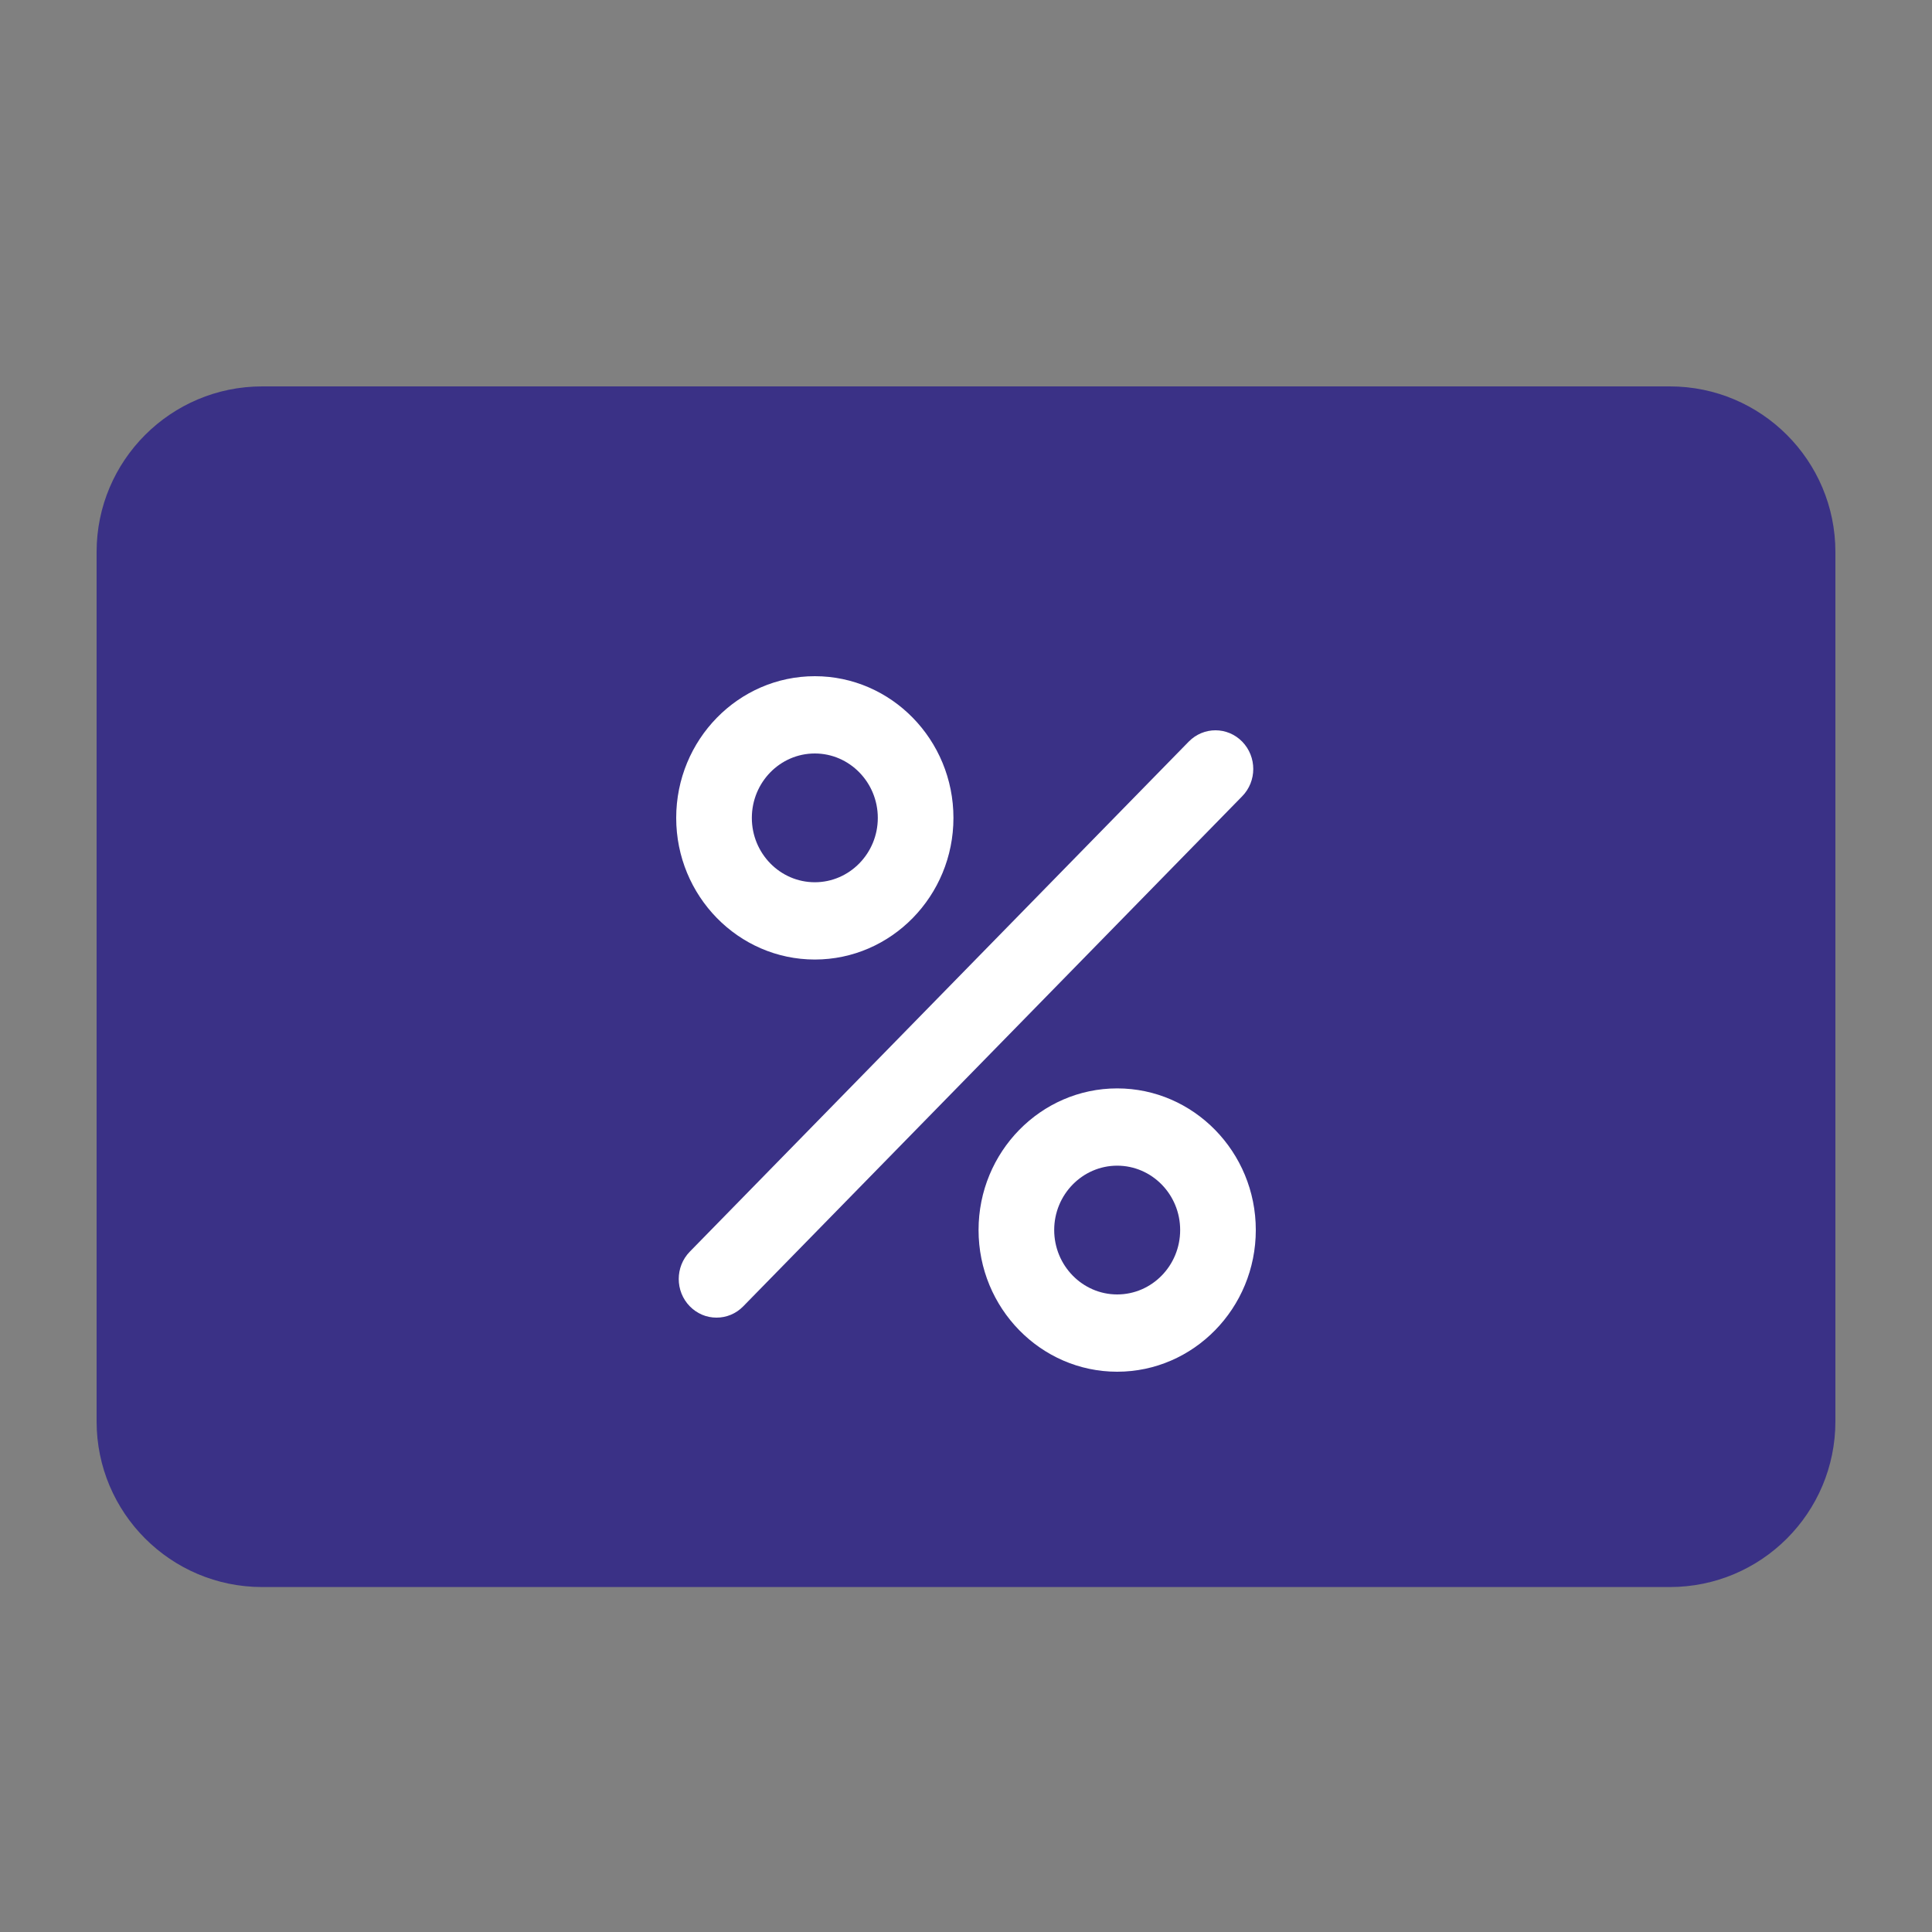 <svg width="20" height="20" viewBox="0 0 20 20" fill="none" xmlns="http://www.w3.org/2000/svg">
<rect x="0" y="0" width="20" height="20" fill="#808080" stroke="none"/>
<path d="M1 5.714C1 4.768 1.768 4 2.714 4H17.286C18.233 4 19 4.768 19 5.714V14.714C19 15.661 18.233 16.429 17.286 16.429H2.714C1.768 16.429 1 15.661 1 14.714V5.714Z" fill="#3A3186"/>
<path d="M12.859 7.677C12.706 7.521 12.459 7.521 12.306 7.677L7.141 12.957C6.988 13.113 6.988 13.367 7.141 13.523C7.177 13.56 7.22 13.589 7.268 13.61C7.315 13.63 7.366 13.64 7.418 13.64C7.518 13.64 7.618 13.601 7.694 13.523L12.859 8.243C13.012 8.087 13.012 7.834 12.859 7.677ZM8.435 7C7.644 7 7 7.658 7 8.467C7 9.275 7.644 9.933 8.435 9.933C9.226 9.933 9.87 9.275 9.87 8.467C9.87 7.658 9.226 7 8.435 7ZM8.435 9.133C8.075 9.133 7.783 8.834 7.783 8.467C7.783 8.099 8.075 7.8 8.435 7.8C8.794 7.8 9.087 8.099 9.087 8.467C9.087 8.834 8.794 9.133 8.435 9.133ZM11.565 11.267C10.774 11.267 10.13 11.925 10.13 12.733C10.13 13.542 10.774 14.2 11.565 14.2C12.356 14.2 13 13.542 13 12.733C13 11.925 12.356 11.267 11.565 11.267ZM11.565 13.4C11.206 13.4 10.913 13.101 10.913 12.733C10.913 12.366 11.206 12.067 11.565 12.067C11.925 12.067 12.217 12.366 12.217 12.733C12.217 13.101 11.925 13.4 11.565 13.4Z" fill="white"/>
</svg>

